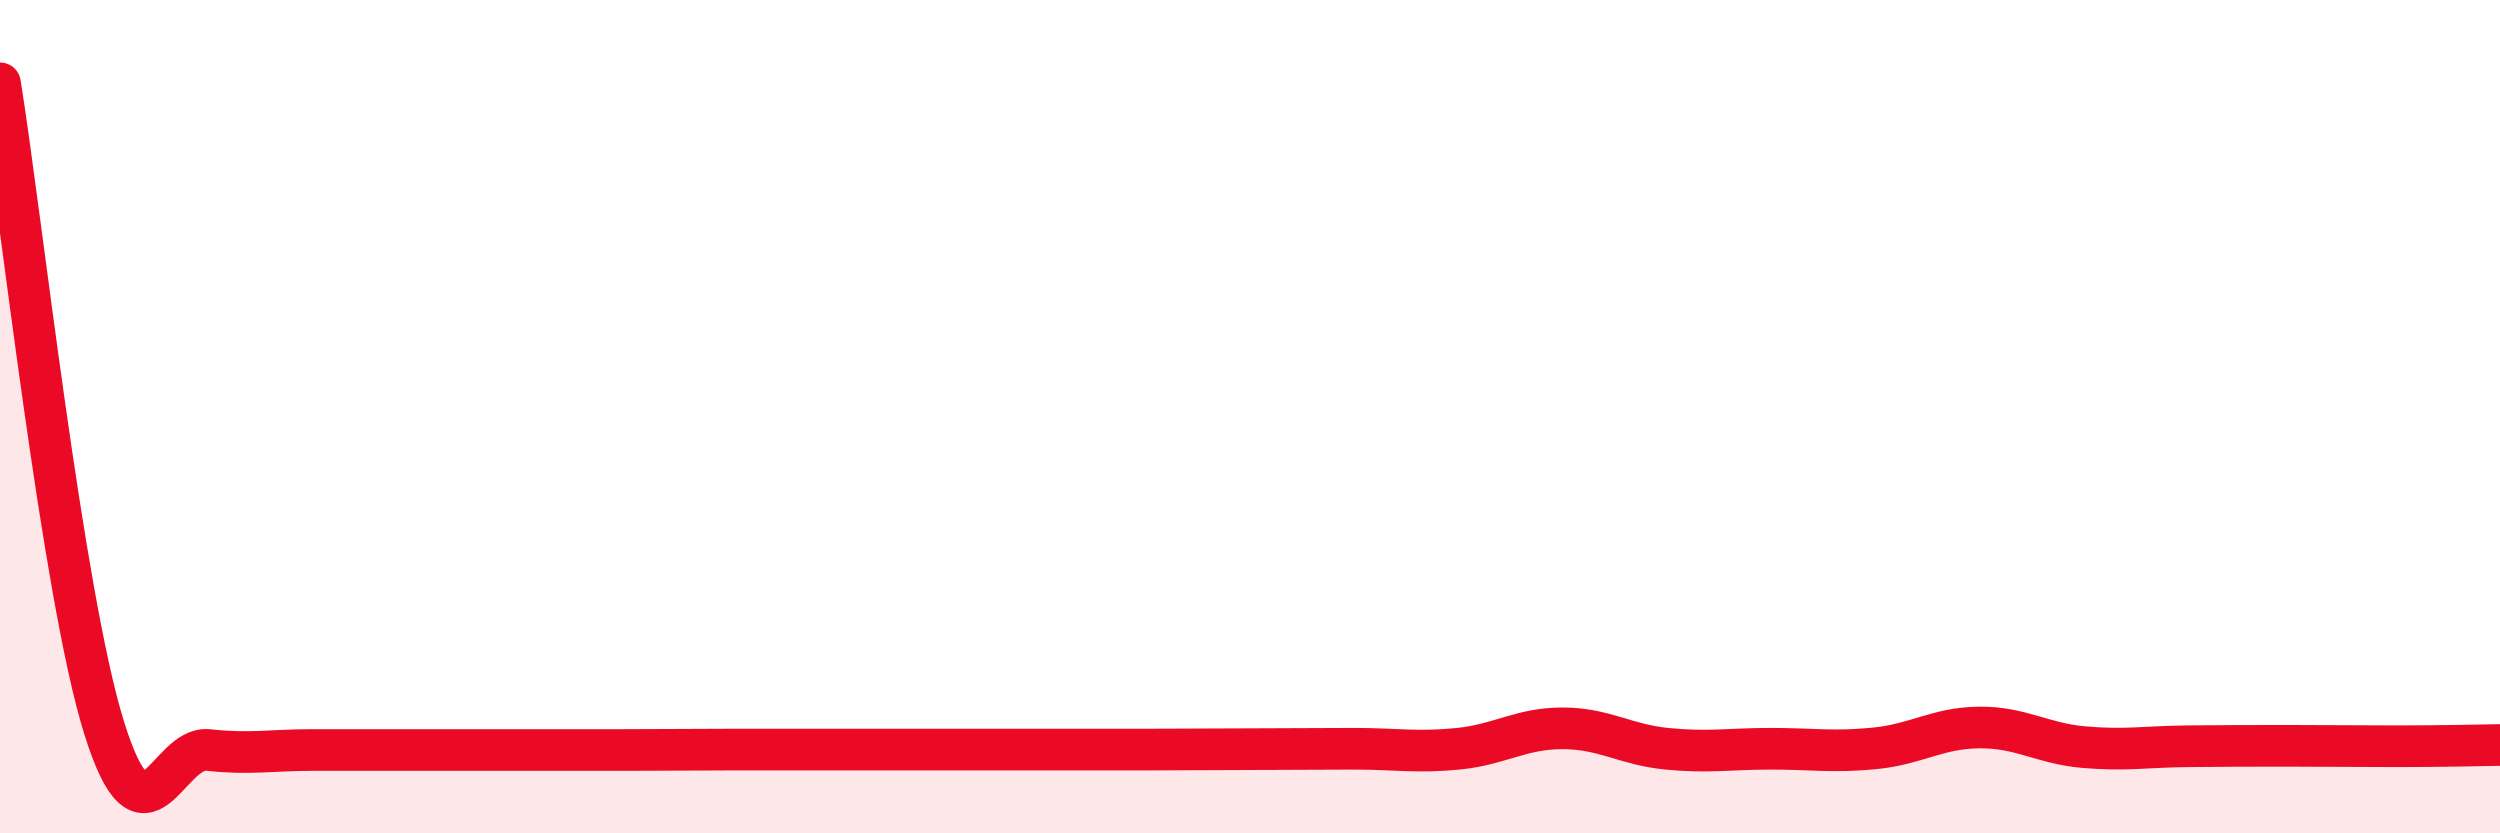 
    <svg width="60" height="20" viewBox="0 0 60 20" xmlns="http://www.w3.org/2000/svg">
      <path
        d="M 0,2 C 0.5,5.09 1.5,14.27 2.5,17.47 C 3.5,20.67 4,17.89 5,18 C 6,18.11 6.5,18 7.5,18 C 8.5,18 9,18 10,18 C 11,18 11.5,18 12.5,18 C 13.5,18 14,18 15,18 C 16,18 16.5,17.99 17.5,17.99 C 18.5,17.99 19,17.99 20,17.99 C 21,17.99 21.5,17.99 22.5,17.99 C 23.5,17.99 24,17.99 25,17.99 C 26,17.99 26.5,17.99 27.5,17.99 C 28.5,17.99 29,17.98 30,17.98 C 31,17.98 31.5,17.97 32.5,17.97 C 33.5,17.97 34,18.07 35,17.97 C 36,17.87 36.5,17.48 37.5,17.48 C 38.5,17.48 39,17.87 40,17.97 C 41,18.07 41.5,17.97 42.5,17.97 C 43.5,17.97 44,18.06 45,17.96 C 46,17.86 46.5,17.47 47.5,17.46 C 48.5,17.45 49,17.84 50,17.93 C 51,18.02 51.5,17.92 52.5,17.91 C 53.5,17.9 54,17.9 55,17.9 C 56,17.9 56.5,17.91 57.5,17.91 C 58.5,17.91 59.5,17.89 60,17.88L60 20L0 20Z"
        fill="#EB0A25"
        opacity="0.1"
        stroke-linecap="round"
        stroke-linejoin="round"
      />
      <path
        d="M 0,2 C 0.5,5.09 1.5,14.27 2.5,17.47 C 3.5,20.67 4,17.89 5,18 C 6,18.11 6.5,18 7.5,18 C 8.5,18 9,18 10,18 C 11,18 11.5,18 12.5,18 C 13.5,18 14,18 15,18 C 16,18 16.5,17.99 17.5,17.99 C 18.5,17.99 19,17.99 20,17.99 C 21,17.99 21.5,17.99 22.5,17.99 C 23.5,17.99 24,17.99 25,17.99 C 26,17.99 26.5,17.99 27.5,17.99 C 28.5,17.99 29,17.98 30,17.98 C 31,17.98 31.5,17.97 32.5,17.97 C 33.5,17.97 34,18.07 35,17.97 C 36,17.87 36.5,17.48 37.5,17.48 C 38.5,17.48 39,17.87 40,17.97 C 41,18.07 41.5,17.97 42.5,17.97 C 43.5,17.97 44,18.06 45,17.96 C 46,17.86 46.5,17.47 47.5,17.46 C 48.5,17.45 49,17.84 50,17.93 C 51,18.02 51.5,17.92 52.5,17.91 C 53.5,17.9 54,17.9 55,17.9 C 56,17.9 56.5,17.91 57.5,17.91 C 58.5,17.91 59.5,17.89 60,17.88"
        stroke="#EB0A25"
        stroke-width="1"
        fill="none"
        stroke-linecap="round"
        stroke-linejoin="round"
      />
    </svg>
  